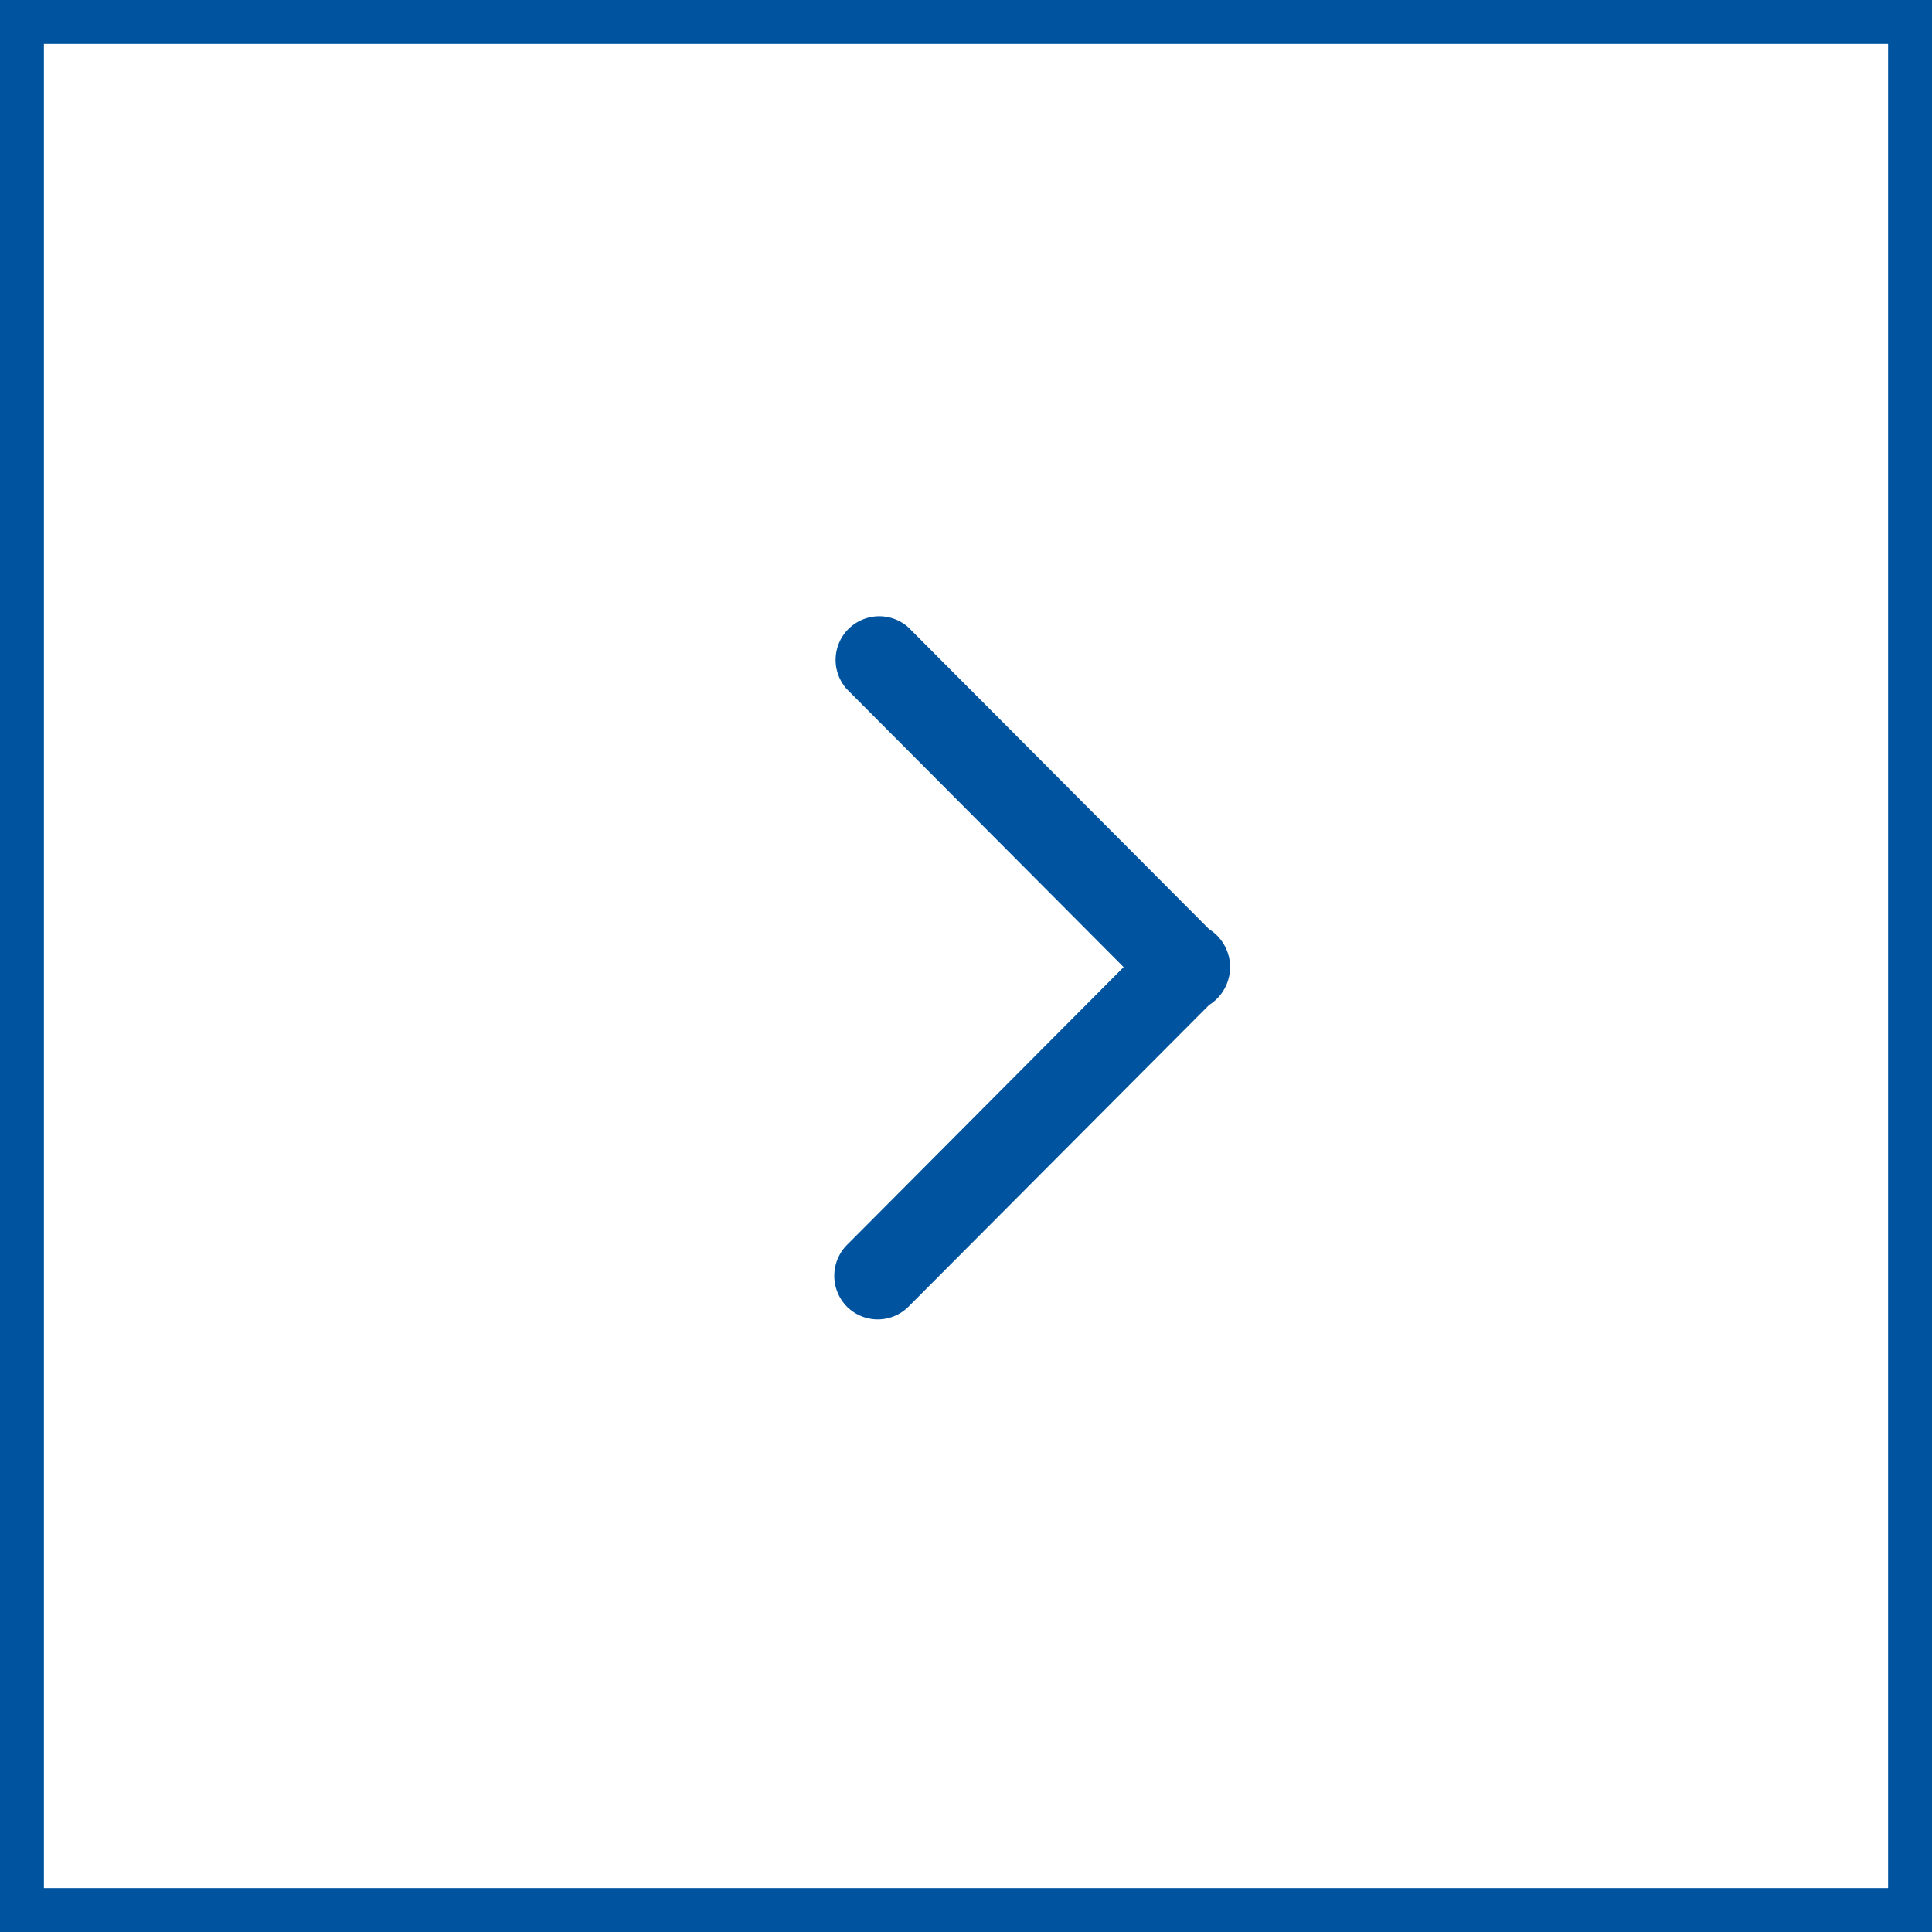 <svg xmlns="http://www.w3.org/2000/svg" width="44" height="44" viewBox="0 0 44 44">
  <g id="Right_arrow" transform="translate(-826 -1281)">
    <g id="Rectangle_arrondi_3_copie_9" data-name="Rectangle arrondi 3 copie 9" transform="translate(826 1281)" fill="none" stroke="#00539f" stroke-width="1">
      <rect width="44" height="44" stroke="none"/>
      <rect x="0.5" y="0.5" width="43" height="43" fill="none"/>
    </g>
    <path id="Right_copie_11" data-name="Right copie 11" d="M1332.281,1354.723a1,1,0,0,1,0-1.407l6.3-6.327-6.3-6.327a.994.994,0,0,1,1.4-1.408l6.846,6.871a1.019,1.019,0,0,1,0,1.727l-6.846,6.871a.992.992,0,0,1-1.4,0Z" transform="translate(-486.991 -43.964)" fill="#00539f"/>
  </g>
</svg>
